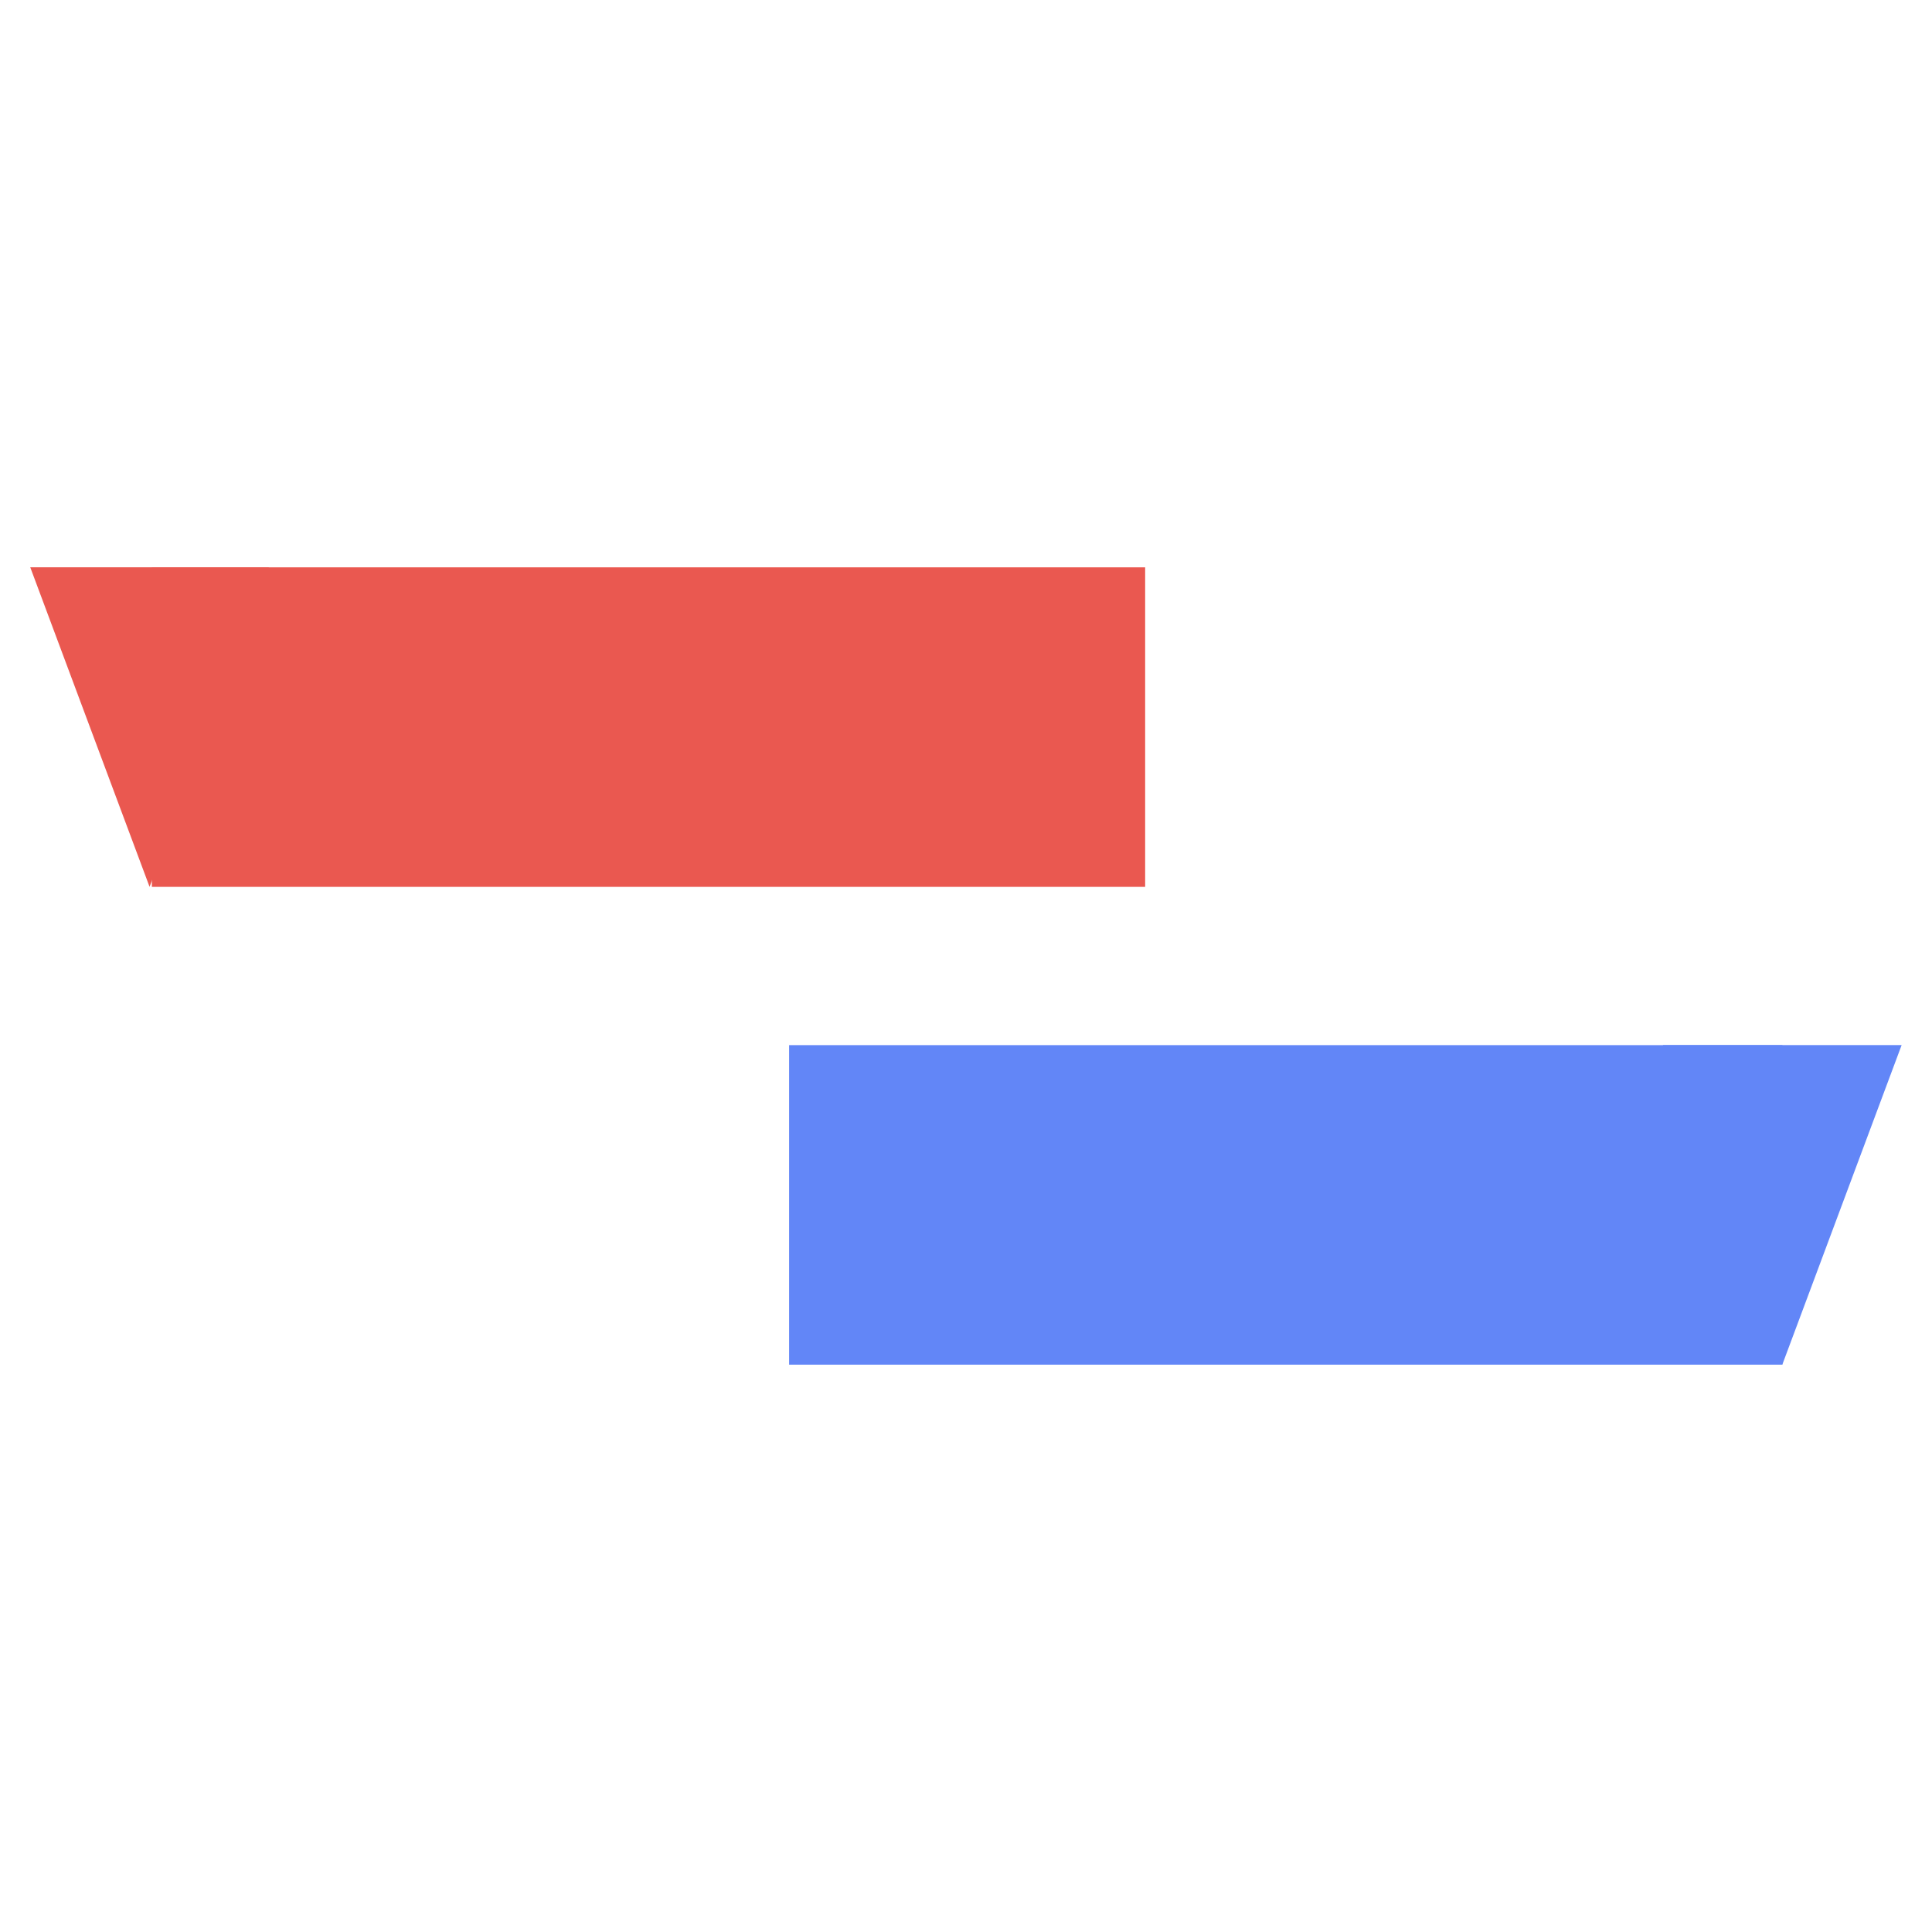 <svg xmlns="http://www.w3.org/2000/svg" xmlns:xlink="http://www.w3.org/1999/xlink" width="500" zoomAndPan="magnify" viewBox="0 0 375 375" height="500" preserveAspectRatio="xMidYMid meet" version="1.0"><defs><clipPath id="5bf02e0909"><path d="M 153.164 202.859 L 345.957 202.859 L 345.957 264.883 L 153.164 264.883 Z M 153.164 202.859 " clip-rule="nonzero"/></clipPath><clipPath id="af5efaeac1"><path d="M 0.164 0.859 L 192.957 0.859 L 192.957 62.883 L 0.164 62.883 Z M 0.164 0.859 " clip-rule="nonzero"/></clipPath><clipPath id="11972c2e83"><rect x="0" width="193" y="0" height="63"/></clipPath><clipPath id="dd9acaac74"><path d="M 29.48 110.117 L 222.273 110.117 L 222.273 172.141 L 29.48 172.141 Z M 29.48 110.117 " clip-rule="nonzero"/></clipPath><clipPath id="9259a73c0e"><path d="M 0.48 0.117 L 193.273 0.117 L 193.273 62.141 L 0.48 62.141 Z M 0.48 0.117 " clip-rule="nonzero"/></clipPath><clipPath id="b5433767e5"><rect x="0" width="194" y="0" height="63"/></clipPath><clipPath id="7d12df575c"><path d="M 5.871 110.066 L 52.195 110.066 L 52.195 172.133 L 5.871 172.133 Z M 5.871 110.066 " clip-rule="nonzero"/></clipPath><clipPath id="7e42112ab4"><path d="M 29.031 172.133 L 5.871 110.109 L 52.195 110.109 Z M 29.031 172.133 " clip-rule="nonzero"/></clipPath><clipPath id="d1077c014c"><path d="M 0.871 0.066 L 47.195 0.066 L 47.195 62.133 L 0.871 62.133 Z M 0.871 0.066 " clip-rule="nonzero"/></clipPath><clipPath id="e4cea431c7"><path d="M 24.031 62.133 L 0.871 0.109 L 47.195 0.109 Z M 24.031 62.133 " clip-rule="nonzero"/></clipPath><clipPath id="0cfe7974cb"><rect x="0" width="48" y="0" height="63"/></clipPath><clipPath id="aafdad52df"><path d="M 322.781 202.805 L 369.105 202.805 L 369.105 264.875 L 322.781 264.875 Z M 322.781 202.805 " clip-rule="nonzero"/></clipPath><clipPath id="8946944da5"><path d="M 345.945 264.875 L 322.781 202.852 L 369.105 202.852 Z M 345.945 264.875 " clip-rule="nonzero"/></clipPath><clipPath id="4b96b67275"><path d="M 0.781 0.805 L 47.105 0.805 L 47.105 62.875 L 0.781 62.875 Z M 0.781 0.805 " clip-rule="nonzero"/></clipPath><clipPath id="ad2deff361"><path d="M 23.945 62.875 L 0.781 0.852 L 47.105 0.852 Z M 23.945 62.875 " clip-rule="nonzero"/></clipPath><clipPath id="5dc0ae91f9"><rect x="0" width="48" y="0" height="63"/></clipPath></defs><g clip-path="url(#5bf02e0909)"><g transform="matrix(1, 0, 0, 1, 153, 202)"><g clip-path="url(#11972c2e83)"><g clip-path="url(#af5efaeac1)"><path fill="#6286f7" d="M 0.164 0.859 L 193.02 0.859 L 193.02 62.883 L 0.164 62.883 Z M 0.164 0.859 " fill-opacity="1" fill-rule="nonzero"/></g></g></g></g><g clip-path="url(#dd9acaac74)"><g transform="matrix(1, 0, 0, 1, 29, 110)"><g clip-path="url(#b5433767e5)"><g clip-path="url(#9259a73c0e)"><path fill="#ea5850" d="M 0.48 0.117 L 193.332 0.117 L 193.332 62.141 L 0.48 62.141 Z M 0.48 0.117 " fill-opacity="1" fill-rule="nonzero"/></g></g></g></g><g clip-path="url(#7d12df575c)"><g clip-path="url(#7e42112ab4)"><g transform="matrix(1, 0, 0, 1, 5, 110)"><g clip-path="url(#0cfe7974cb)"><g clip-path="url(#d1077c014c)"><g clip-path="url(#e4cea431c7)"><path fill="#ea5850" d="M 47.195 62.133 L 0.871 62.133 L 0.871 0.066 L 47.195 0.066 Z M 47.195 62.133 " fill-opacity="1" fill-rule="nonzero"/></g></g></g></g></g></g><g clip-path="url(#aafdad52df)"><g clip-path="url(#8946944da5)"><g transform="matrix(1, 0, 0, 1, 322, 202)"><g clip-path="url(#5dc0ae91f9)"><g clip-path="url(#4b96b67275)"><g clip-path="url(#ad2deff361)"><path fill="#6286f7" d="M 47.105 62.875 L 0.781 62.875 L 0.781 0.805 L 47.105 0.805 Z M 47.105 62.875 " fill-opacity="1" fill-rule="nonzero"/></g></g></g></g></g></g></svg>